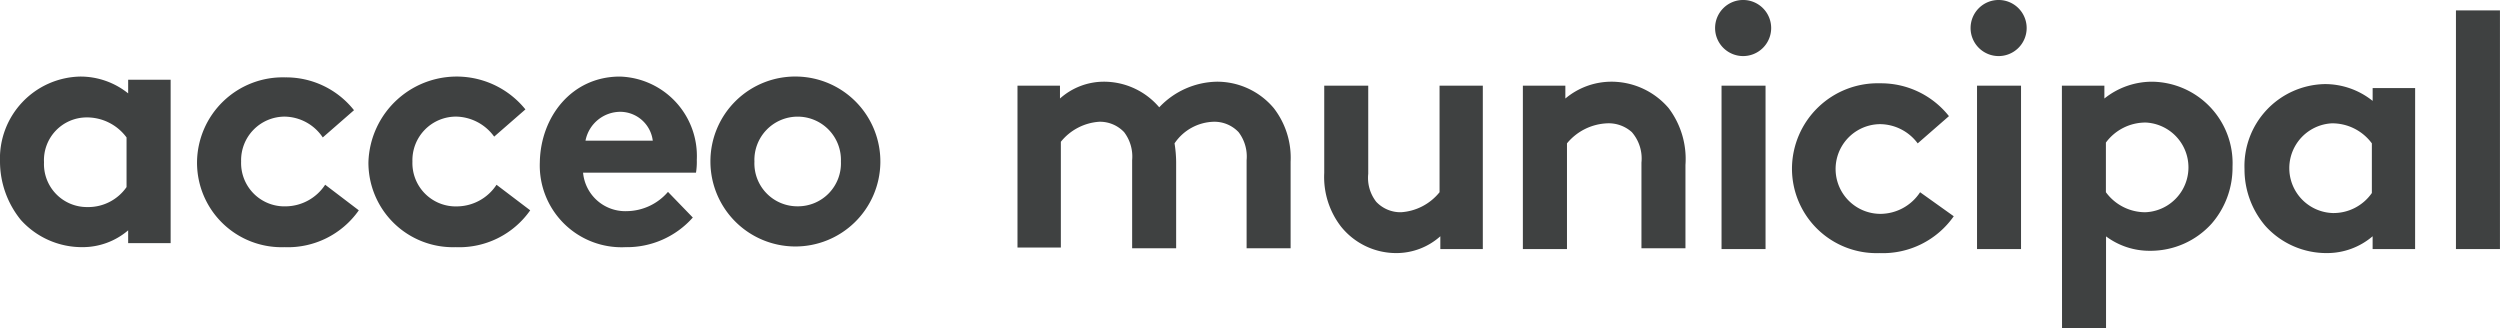 <svg xmlns="http://www.w3.org/2000/svg" viewBox="-8443 756 164.761 21.642">
  <defs>
    <style>
      .cls-1 {
        fill: #3f4141;
      }
    </style>
  </defs>
  <g id="Groupe_1926" data-name="Groupe 1926" transform="translate(-8443 756)">
    <g id="Groupe_30" data-name="Groupe 30" transform="translate(0 0)">
      <path id="Tracé_1610" data-name="Tracé 1610" class="cls-1" d="M11.19,10.979H8.446v-.845a4.614,4.614,0,0,1-3.009,1.108A5.417,5.417,0,0,1,1.372,9.448,6.124,6.124,0,0,1,0,5.6,5.4,5.4,0,0,1,5.278,0,5.017,5.017,0,0,1,8.446,1.108v-.9h2.8V10.979ZM8.34,4.012A3.248,3.248,0,0,0,5.7,2.692,2.819,2.819,0,0,0,2.9,5.648,2.832,2.832,0,0,0,5.754,8.6,3.077,3.077,0,0,0,8.34,7.284V4.012Z" transform="translate(0 5.046)"/>
      <path id="Tracé_1611" data-name="Tracé 1611" class="cls-1" d="M35.262,8.862a5.71,5.71,0,0,1-4.909,2.428A5.57,5.57,0,0,1,24.6,5.7,5.647,5.647,0,0,1,30.406.1a5.71,5.71,0,0,1,4.539,2.164L32.887,4.059a3.076,3.076,0,0,0-2.481-1.372,2.874,2.874,0,0,0-2.9,2.956A2.856,2.856,0,0,0,30.459,8.6a3.144,3.144,0,0,0,2.586-1.425Z" transform="translate(-11.615 4.999)"/>
      <path id="Tracé_1612" data-name="Tracé 1612" class="cls-1" d="M56.662,8.815a5.71,5.71,0,0,1-4.909,2.428A5.57,5.57,0,0,1,46,5.648,5.82,5.82,0,0,1,56.346,2.164L54.287,3.959a3.169,3.169,0,0,0-2.481-1.32A2.874,2.874,0,0,0,48.9,5.6a2.856,2.856,0,0,0,2.956,2.956,3.144,3.144,0,0,0,2.586-1.425Z" transform="translate(-21.719 5.046)"/>
      <path id="Tracé_1613" data-name="Tracé 1613" class="cls-1" d="M77.482,9.29a5.8,5.8,0,0,1-4.434,1.953,5.39,5.39,0,0,1-5.648-5.6C67.453,2.639,69.511,0,72.678,0a5.236,5.236,0,0,1,5.067,5.49,4.541,4.541,0,0,1-.053.845H70.25a2.793,2.793,0,0,0,2.9,2.534A3.634,3.634,0,0,0,75.846,7.6ZM74.843,4.223a2.167,2.167,0,0,0-2.111-1.9,2.345,2.345,0,0,0-2.322,1.9Z" transform="translate(-31.823 5.046)"/>
      <path id="Tracé_1614" data-name="Tracé 1614" class="cls-1" d="M94.454,0A5.6,5.6,0,1,1,88.7,5.6,5.589,5.589,0,0,1,94.454,0Zm0,8.551A2.831,2.831,0,0,0,97.3,5.6a2.852,2.852,0,1,0-5.7,0A2.831,2.831,0,0,0,94.454,8.551Z" transform="translate(-41.88 5.046)"/>
      <path id="Tracé_1615" data-name="Tracé 1615" class="cls-1" d="M.8,47.932V37.164H3.6v.845A4.347,4.347,0,0,1,6.5,36.9a4.785,4.785,0,0,1,3.642,1.689,5.342,5.342,0,0,1,3.8-1.689,4.877,4.877,0,0,1,3.748,1.742A5.342,5.342,0,0,1,18.8,42.178v5.7H15.9V42.073a2.655,2.655,0,0,0-.528-1.847,2.195,2.195,0,0,0-1.636-.686,3.218,3.218,0,0,0-2.586,1.425,8,8,0,0,1,.106,1.214v5.7h-2.9V42.073a2.655,2.655,0,0,0-.528-1.847,2.195,2.195,0,0,0-1.636-.686,3.553,3.553,0,0,0-2.534,1.32v6.968H.8Z" transform="translate(66.257 -31.516)"/>
      <path id="Tracé_1616" data-name="Tracé 1616" class="cls-1" d="M49.551,37.4V48.168h-2.8v-.845a4.347,4.347,0,0,1-2.9,1.108,4.661,4.661,0,0,1-3.642-1.742A5.342,5.342,0,0,1,39.1,43.154V37.4H42v5.806a2.562,2.562,0,0,0,.528,1.847,2.195,2.195,0,0,0,1.636.686A3.553,3.553,0,0,0,46.7,44.42V37.4Z" transform="translate(48.173 -31.752)"/>
      <path id="Tracé_1617" data-name="Tracé 1617" class="cls-1" d="M63.9,47.932V37.164h2.8v.845A4.725,4.725,0,0,1,69.759,36.9a4.961,4.961,0,0,1,3.748,1.742,5.566,5.566,0,0,1,1.108,3.748v5.49h-2.9V42.231a2.652,2.652,0,0,0-.633-2.006,2.286,2.286,0,0,0-1.636-.581,3.621,3.621,0,0,0-2.639,1.32v6.968Z" transform="translate(36.464 -31.516)"/>
      <path id="Tracé_1618" data-name="Tracé 1618" class="cls-1" d="M89.8,26.7a1.848,1.848,0,1,1-1.9,1.847A1.848,1.848,0,0,1,89.8,26.7Zm1.425,16.416h-2.9V32.348h2.9Z" transform="translate(25.132 -26.7)"/>
      <path id="Tracé_1619" data-name="Tracé 1619" class="cls-1" d="M108.162,45.862a5.71,5.71,0,0,1-4.909,2.428A5.57,5.57,0,0,1,97.5,42.7a5.647,5.647,0,0,1,5.806-5.6,5.71,5.71,0,0,1,4.539,2.164l-2.059,1.795a3.121,3.121,0,0,0-2.481-1.267,2.956,2.956,0,0,0,.053,5.912,3.144,3.144,0,0,0,2.586-1.425Z" transform="translate(20.599 -31.61)"/>
      <path id="Tracé_1620" data-name="Tracé 1620" class="cls-1" d="M121.7,26.7a1.848,1.848,0,1,1-1.9,1.847A1.848,1.848,0,0,1,121.7,26.7Zm1.425,16.416h-2.9V32.348h2.9Z" transform="translate(10.07 -26.7)"/>
      <path id="Tracé_1621" data-name="Tracé 1621" class="cls-1" d="M131.2,37.164H134v.845a5.017,5.017,0,0,1,3.167-1.108,5.37,5.37,0,0,1,5.278,5.6,5.623,5.623,0,0,1-1.372,3.748,5.417,5.417,0,0,1-4.064,1.795,4.784,4.784,0,0,1-2.9-.95v6.07h-2.9Zm2.9,7.02a3.223,3.223,0,0,0,2.586,1.32,2.959,2.959,0,0,0,.053-5.912,3.248,3.248,0,0,0-2.639,1.32Z" transform="translate(4.688 -31.516)"/>
      <path id="Tracé_1622" data-name="Tracé 1622" class="cls-1" d="M165.243,48.074h-2.8v-.845a4.614,4.614,0,0,1-3.009,1.108,5.417,5.417,0,0,1-4.064-1.795A5.726,5.726,0,0,1,154,42.8a5.4,5.4,0,0,1,5.278-5.6,5.017,5.017,0,0,1,3.167,1.108v-.845h2.8Zm-2.85-6.968a3.248,3.248,0,0,0-2.639-1.32,2.959,2.959,0,0,0,.053,5.912,3.077,3.077,0,0,0,2.586-1.32Z" transform="translate(-6.077 -31.658)"/>
      <path id="Tracé_1623" data-name="Tracé 1623" class="cls-1" d="M183.3,43.73h-2.9V28h2.9Z" transform="translate(-18.542 -27.314)"/>
    </g>
  </g>
</svg>
